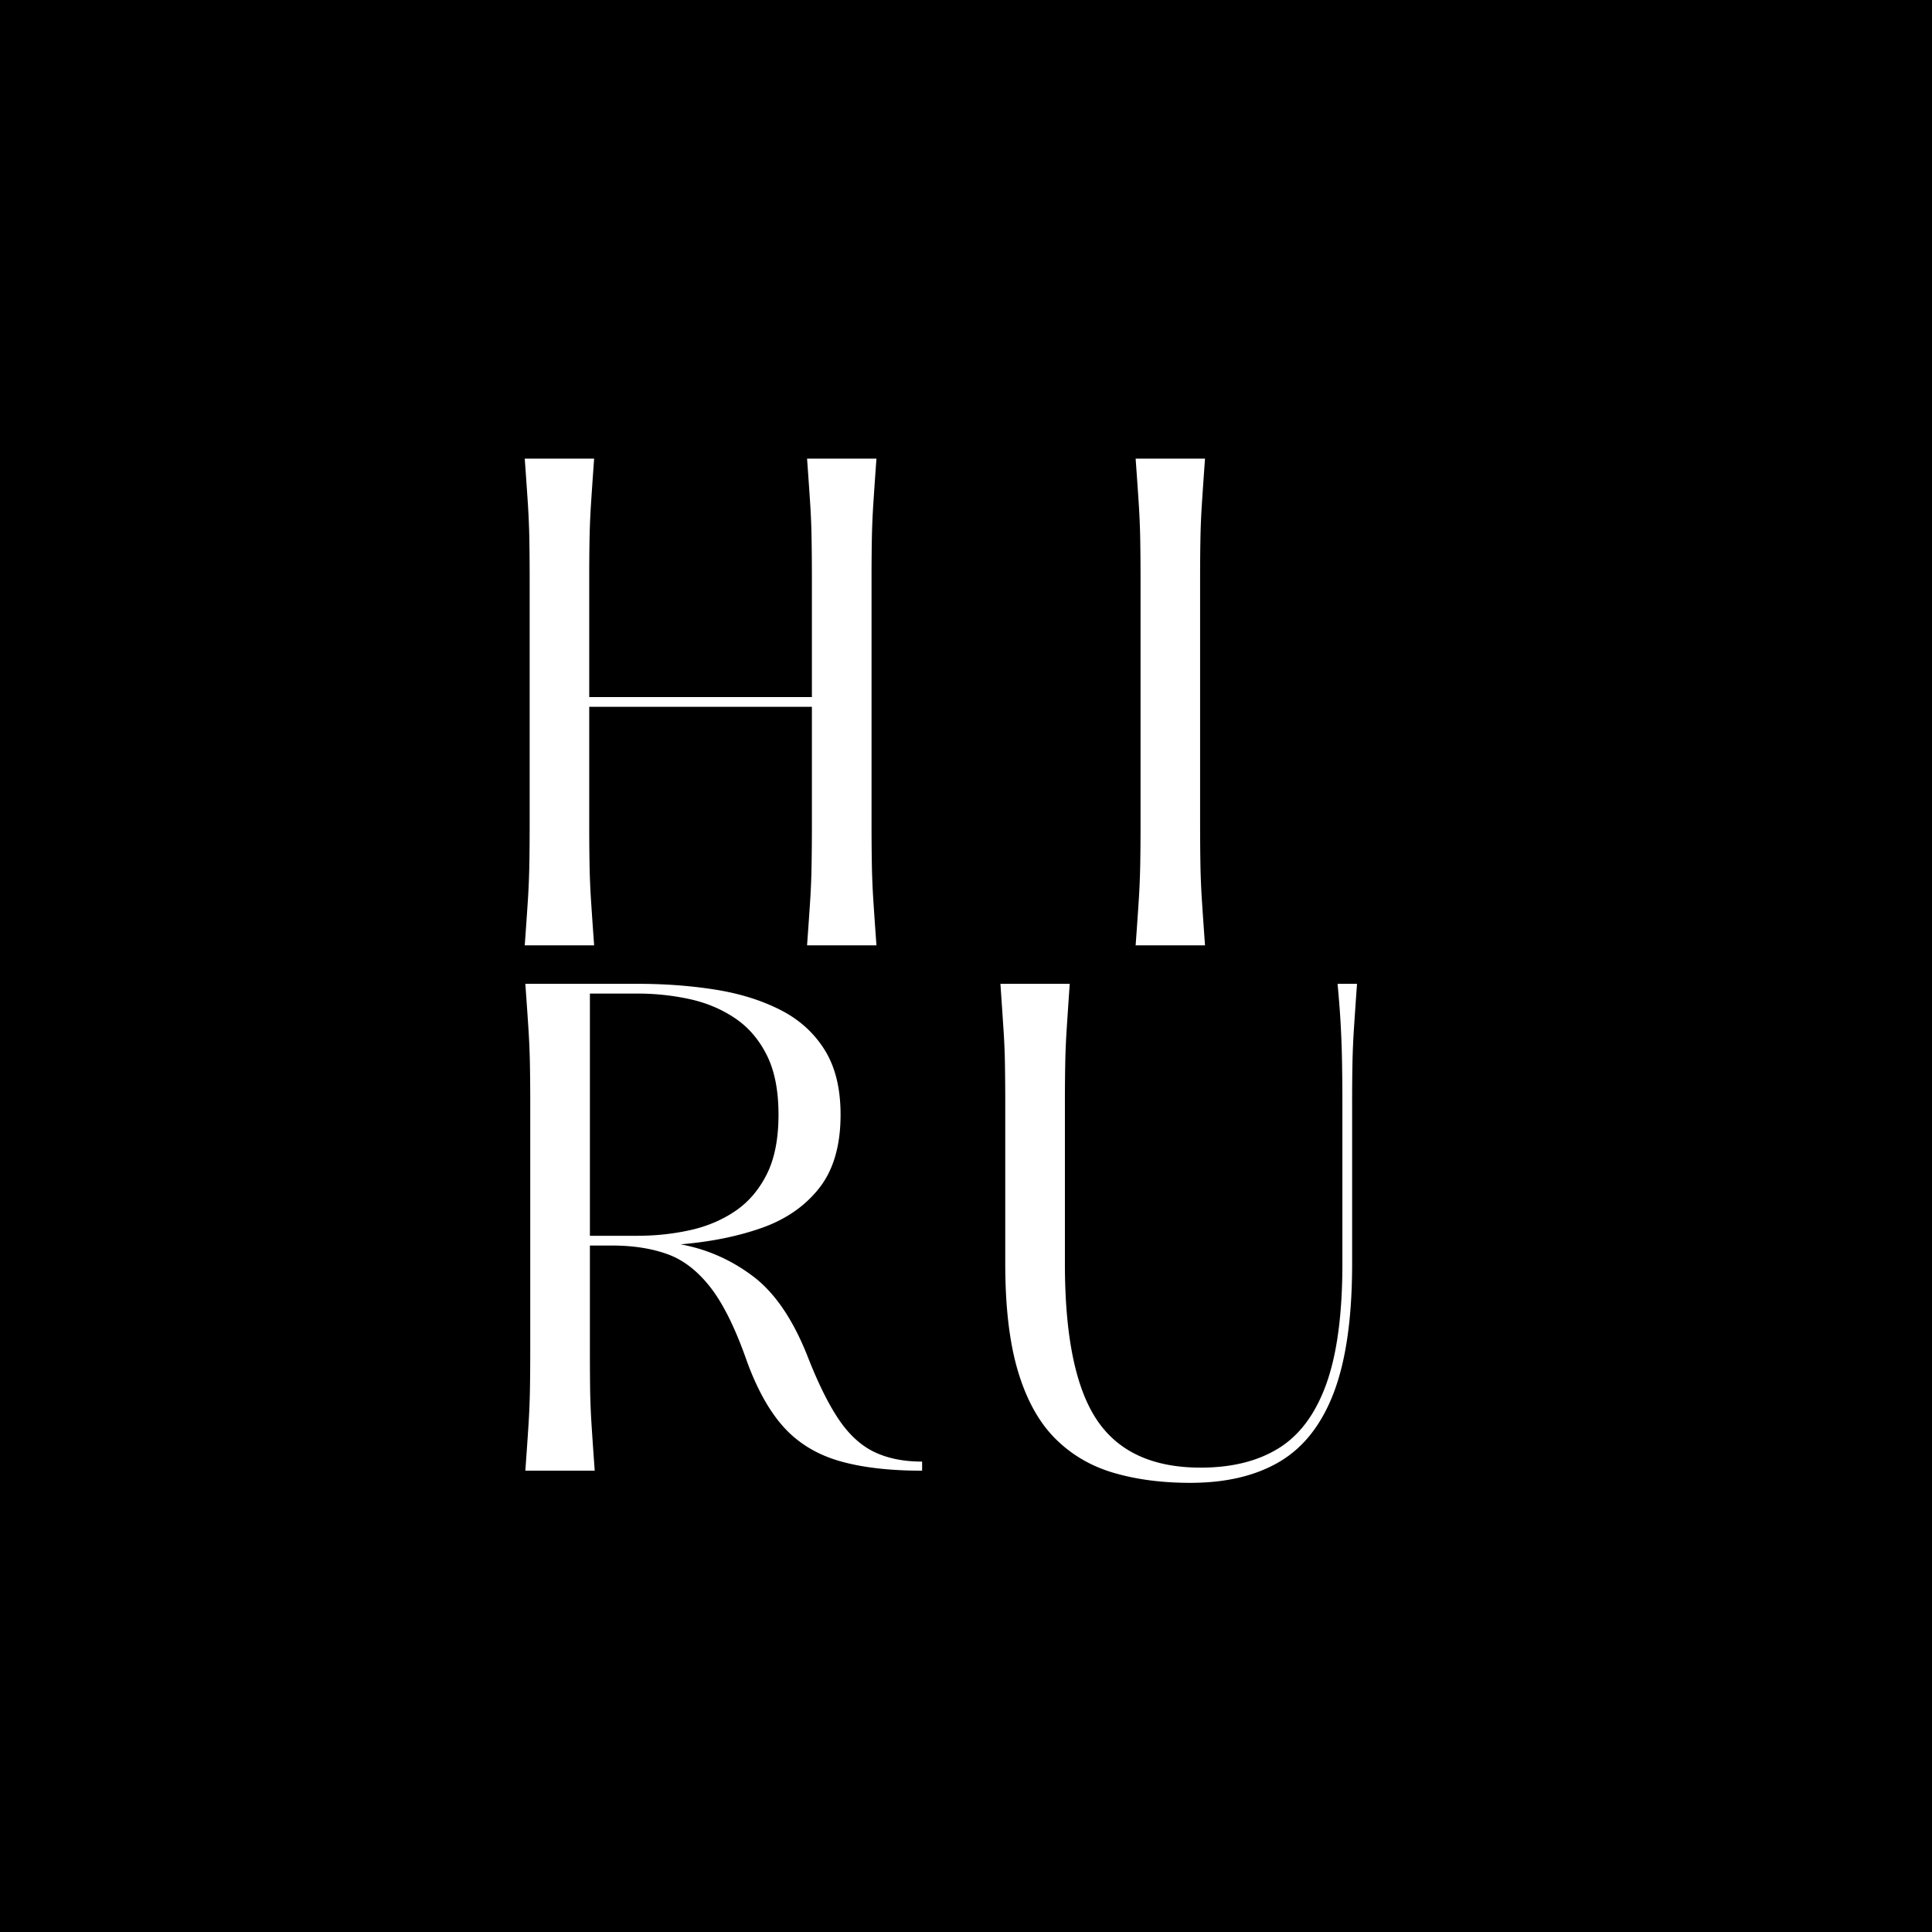 <?xml version="1.0" encoding="UTF-8"?>
<svg data-bbox="0 0 375 375" height="500" viewBox="0 0 375 375" width="500" xmlns="http://www.w3.org/2000/svg" data-type="color">
    <g>
        <defs>
            <clipPath id="4e54d09d-49d3-4c0d-b072-96993fe93c87">
                <path d="M184 0v139H0V0z"/>
            </clipPath>
            <clipPath id="c8757cba-dcaa-4abb-ac10-3d6e41ef2f0b">
                <path d="M91 0v138H0V0z"/>
            </clipPath>
            <clipPath id="0db43e97-4eab-4e5a-ae4f-4a9641565ce8">
                <path d="M85 0v138H0V0z"/>
            </clipPath>
        </defs>
        <path fill="#ffffff" d="M375 0v375H0V0z" data-color="1"/>
        <path fill="#000000" d="M375 0v375H0V0z" data-color="2"/>
        <g clip-path="url(#4e54d09d-49d3-4c0d-b072-96993fe93c87)" transform="translate(93 81)">
            <path d="M76.166 31.283V79.22q0 4.254.063 7.688.06 3.422.296 7.031c.157 2.399.352 5.246.594 8.547H63.651q.358-4.95.593-8.547.234-3.61.281-7.031.061-3.435.063-7.688V56.19H21.369v23.03q0 4.254.063 7.688.06 3.422.297 7.031.232 3.597.593 8.547H8.854q.358-4.95.593-8.547.234-3.61.297-7.031.061-3.435.063-7.688V31.283c0-2.914-.024-5.492-.063-7.734-.043-2.25-.14-4.57-.297-6.97q-.235-3.606-.593-8.562h13.468a1035 1035 0 0 0-.593 8.563 146 146 0 0 0-.297 6.969q-.064 3.363-.063 7.734v23.016h43.219V31.283q-.002-4.371-.062-7.734a136 136 0 0 0-.282-6.97q-.235-3.606-.593-8.562h13.468c-.242 3.305-.437 6.157-.594 8.563a146 146 0 0 0-.296 6.969q-.064 3.363-.063 7.734m0 0" fill="#ffffff" data-color="1"/>
            <path d="M127.426 8.017h13.468a1035 1035 0 0 0-.593 8.563 146 146 0 0 0-.297 6.969q-.064 3.363-.063 7.734V79.22q0 4.254.063 7.688.06 3.422.297 7.031.232 3.597.593 8.547h-13.468q.358-4.95.593-8.547.234-3.61.297-7.031.061-3.435.063-7.688V31.283c0-2.914-.024-5.492-.063-7.734-.043-2.25-.14-4.57-.297-6.97q-.235-3.606-.593-8.562m0 0" fill="#ffffff" data-color="1"/>
        </g>
        <g clip-path="url(#c8757cba-dcaa-4abb-ac10-3d6e41ef2f0b)" transform="translate(93 184)">
            <path d="M63.655 79.023q3.075 7.908 6.094 12.406 3.013 4.488 6.906 6.375 3.903 1.89 9.328 1.89v1.766q-9.689 0-16.25-1.937-6.55-1.95-10.75-6.672-4.189-4.734-7.14-13-3.301-9.34-7.016-14.063-3.721-4.734-8.328-6.375c-3.074-1.101-6.656-1.656-10.75-1.656h-4.25v20.437q0 4.252.047 7.672.06 3.422.297 7.031c.156 2.399.351 5.25.593 8.563H8.968q.358-4.967.593-8.562.234-3.61.297-7.032.062-3.42.063-7.672V30.226c0-2.907-.024-5.477-.063-7.72q-.063-3.373-.297-6.968-.235-3.61-.593-8.578h21.859q7.905 0 15 1.125c4.727.75 8.922 2.055 12.578 3.906q5.497 2.766 8.625 7.735 3.124 4.955 3.125 12.625c0 5.992-1.383 10.742-4.14 14.25q-4.126 5.25-11.157 7.734c-4.687 1.648-9.945 2.71-15.765 3.187q7.668 1.407 13.984 6.141c4.219 3.149 7.742 8.266 10.578 15.36M21.5 55.866h9.203c3.469 0 6.832-.351 10.094-1.062q4.906-1.06 8.797-3.657 3.903-2.608 6.203-7.156 2.31-4.546 2.312-11.64-.002-7.08-2.312-11.625-2.3-4.546-6.203-7.141-3.892-2.605-8.797-3.672a47.5 47.5 0 0 0-10.094-1.062H21.5Zm0 0" fill="#ffffff" data-color="1"/>
        </g>
        <g clip-path="url(#0db43e97-4eab-4e5a-ae4f-4a9641565ce8)" transform="translate(186 184)">
            <path d="M8.182 6.96h13.453q-.345 4.969-.578 8.578a146 146 0 0 0-.297 6.969 409 409 0 0 0-.063 7.719v31.078q0 21.016 6.204 30.297c4.132 6.18 10.847 9.265 20.14 9.265 6.063 0 11.117-1.258 15.172-3.781q6.092-3.78 9.219-12.453 3.124-8.686 3.125-23.328V30.226c0-2.907-.024-5.477-.063-7.72q-.047-3.373-.234-6.968-.174-3.61-.64-8.578h3.78c-.242 3.312-.437 6.172-.593 8.578a146 146 0 0 0-.297 6.969 409 409 0 0 0-.063 7.719v31.078q-.002 15.468-3.484 24.797-3.487 9.329-10.453 13.53-6.973 4.187-17.484 4.188-8.269 0-14.891-1.953-6.61-1.934-11.328-6.656c-3.149-3.156-5.547-7.488-7.203-13q-2.485-8.262-2.485-20.906V30.226c0-2.907-.023-5.477-.062-7.72-.031-2.25-.133-4.57-.297-6.968-.156-2.406-.352-5.266-.578-8.578m0 0" fill="#ffffff" data-color="1"/>
        </g>
    </g>
</svg>
